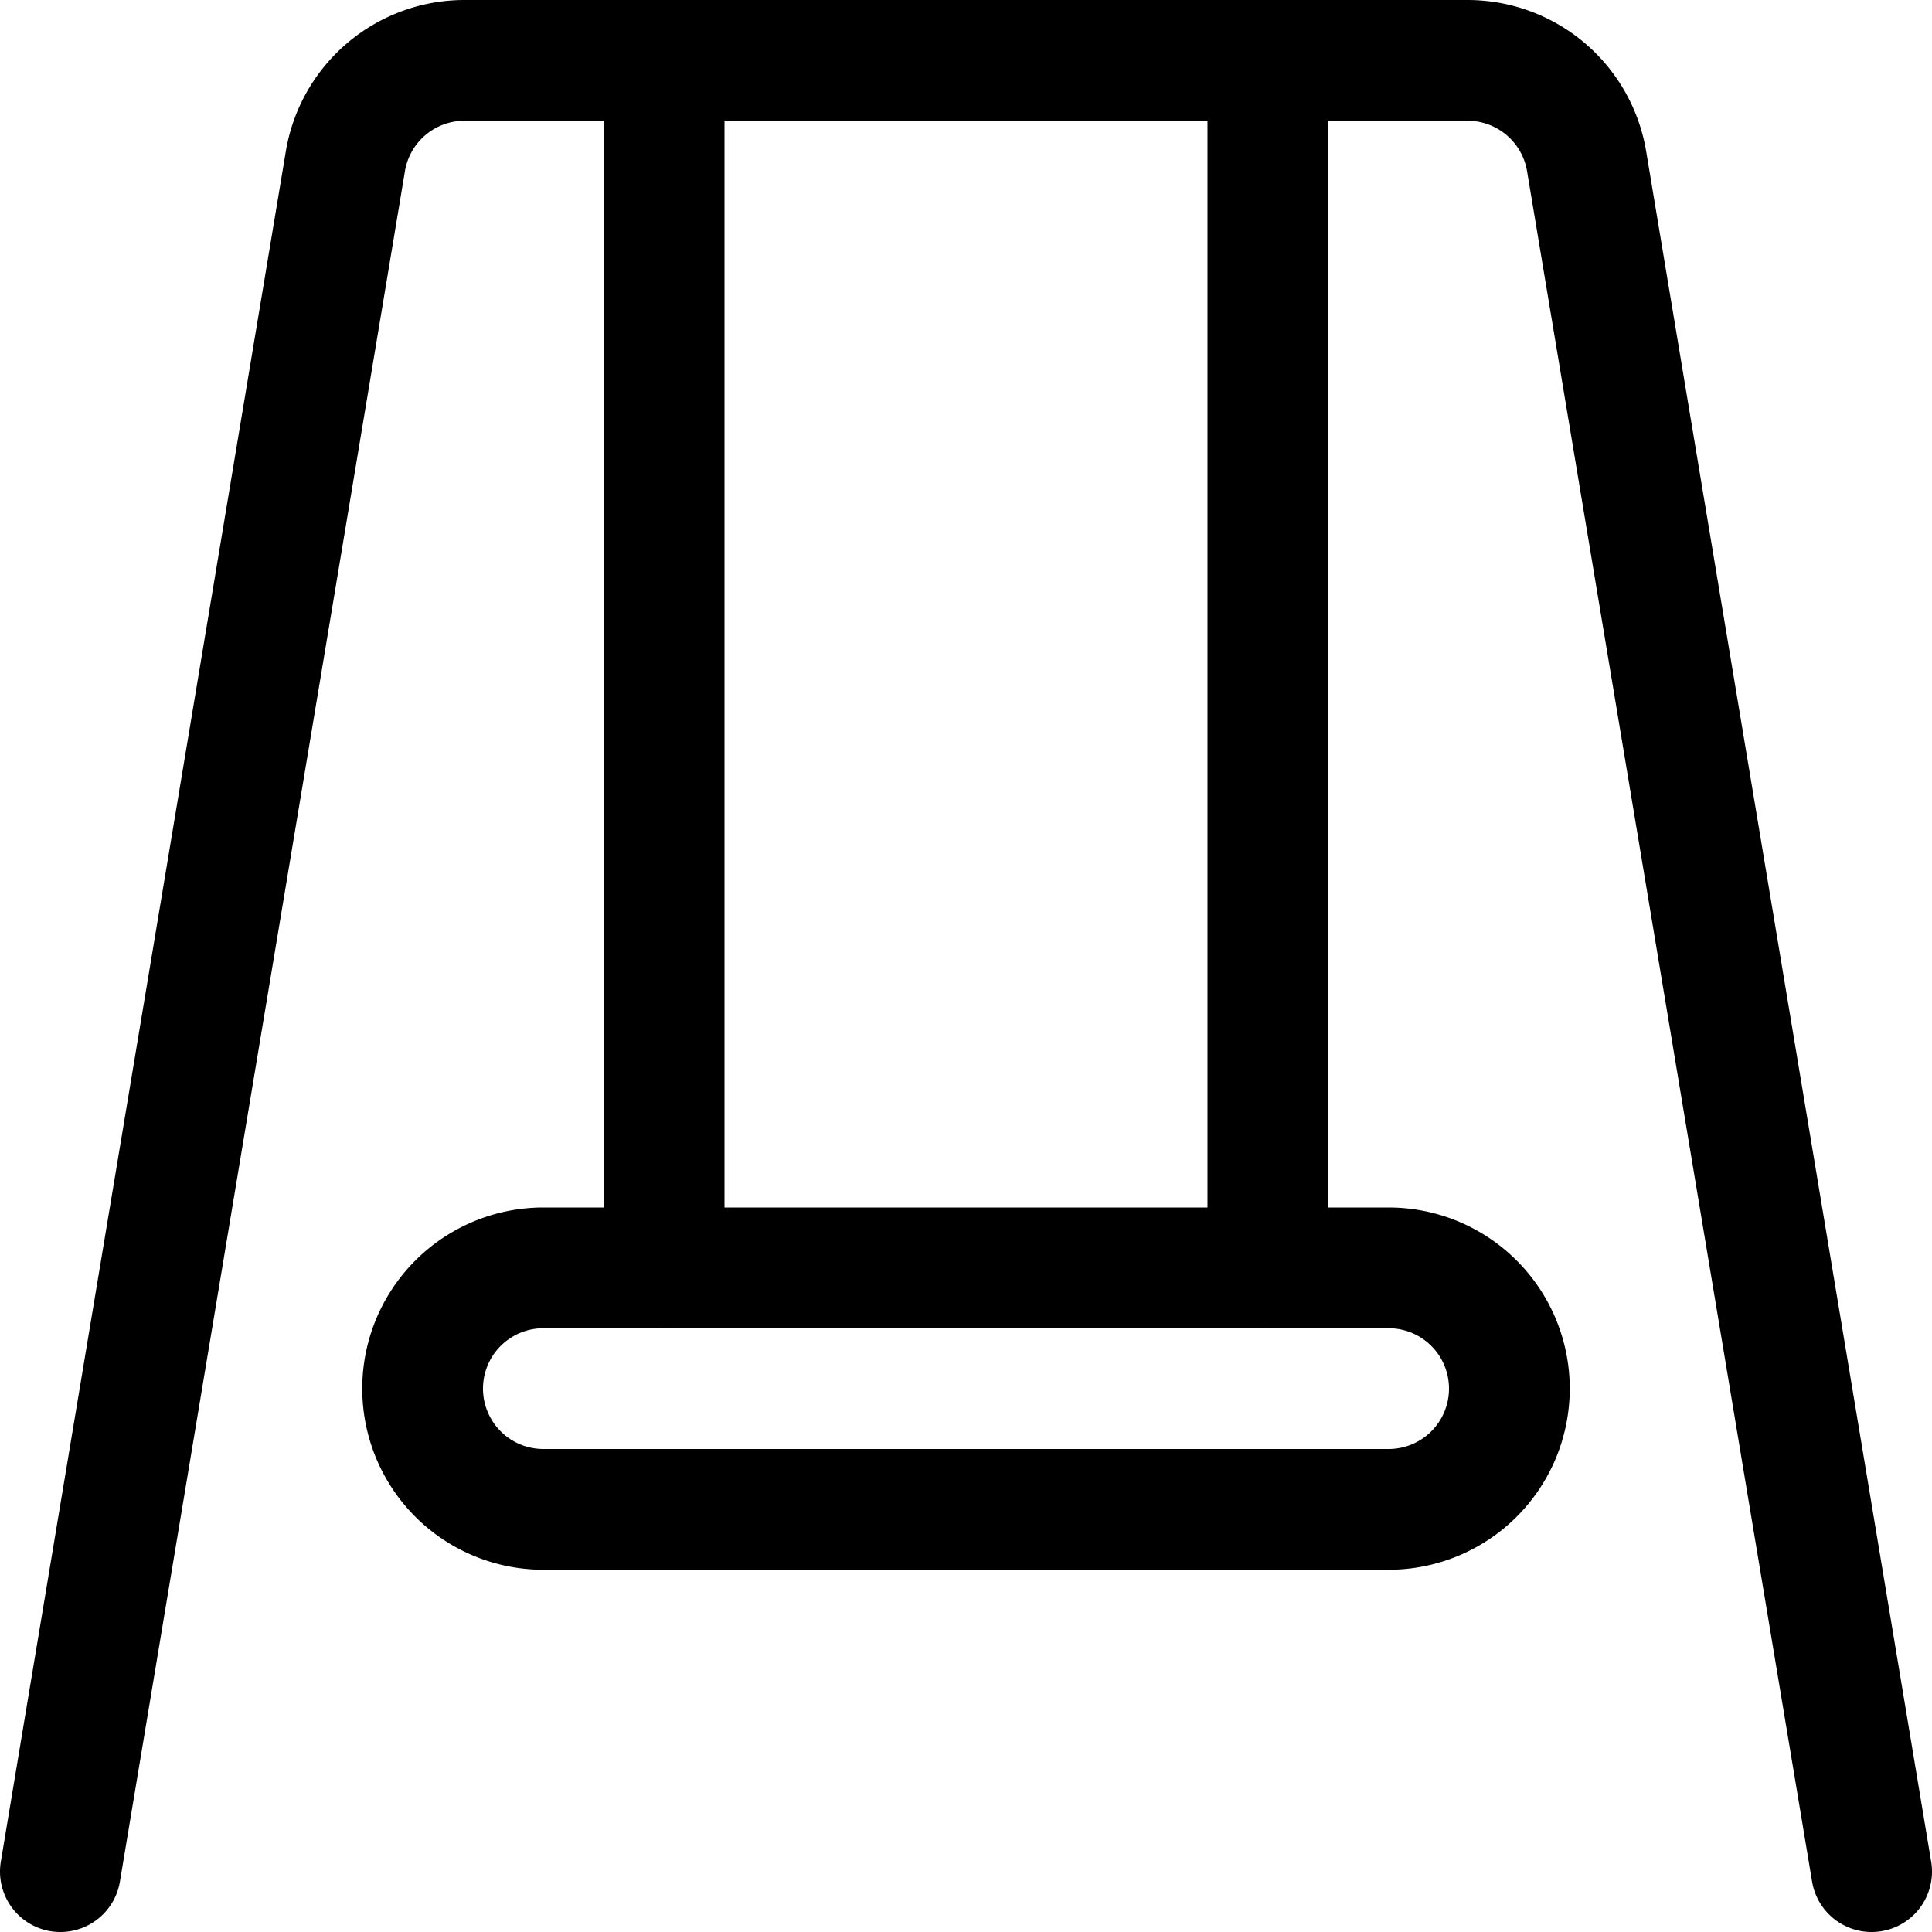 <svg viewBox="0 0 300 300" height="300" width="300" xmlns="http://www.w3.org/2000/svg"><g transform="matrix(12.5,0,0,12.5,0,0)"><path d="M23.25,23.25,19.709,2A1.5,1.5,0,0,0,18.229.75H5.771A1.5,1.5,0,0,0,4.291,2L.75,23.25" fill="none" stroke="#000" stroke-linecap="round" stroke-linejoin="round" stroke-width="1.5"></path><path d="M8.25 0.75L8.25 15.75" fill="none" stroke="#000" stroke-linecap="round" stroke-linejoin="round" stroke-width="1.5"></path><path d="M15.75 0.75L15.75 15.75" fill="none" stroke="#000" stroke-linecap="round" stroke-linejoin="round" stroke-width="1.5"></path><path d="M18.75,17.25a1.5,1.5,0,0,1-1.5,1.5H6.75a1.5,1.5,0,0,1,0-3h10.5A1.5,1.5,0,0,1,18.75,17.25Z" fill="none" stroke="#000" stroke-linecap="round" stroke-linejoin="round" stroke-width="1.5"></path></g></svg>